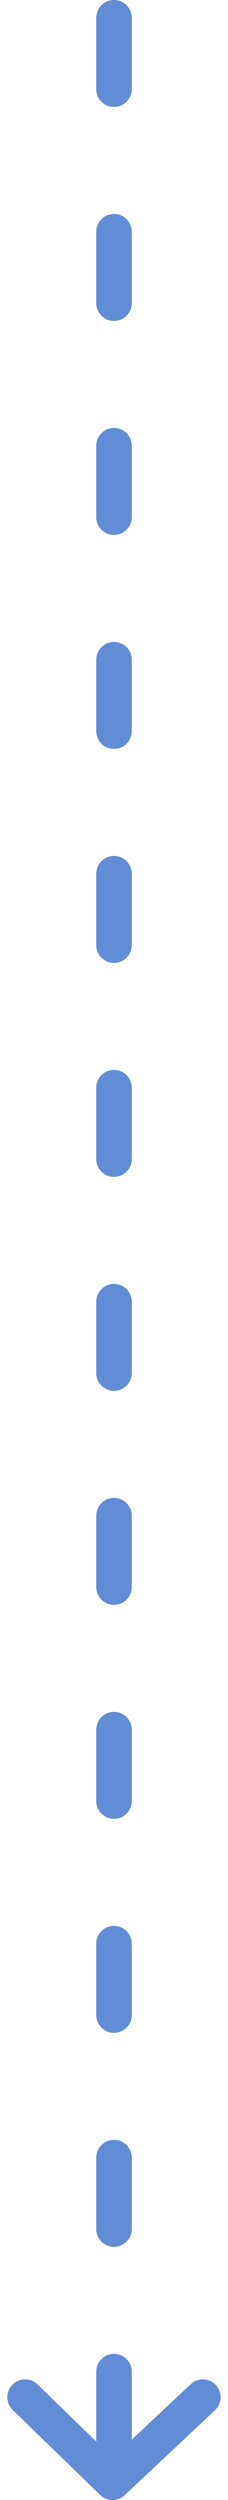 <svg xmlns="http://www.w3.org/2000/svg" width="12.828" height="140.195" viewBox="0 0 12.828 140.195">
  <g id="Arrow_2" data-name="Arrow 2" transform="translate(325.614 -1150.648) rotate(90)">
    <path id="vector" d="M12505.5,9709.5h136.2" transform="translate(-11353.854 -9390.3)" fill="none" stroke="#628cd6" stroke-linecap="round" stroke-width="2" stroke-dasharray="4 8"/>
    <path id="vector-2" data-name="vector" d="M12584.011,9688.016l4.766,5.081-4.766,4.919" transform="translate(-11298.933 -9373.815)" fill="none" stroke="#628cd6" stroke-linecap="round" stroke-linejoin="round" stroke-width="2"/>
  </g>
</svg>
